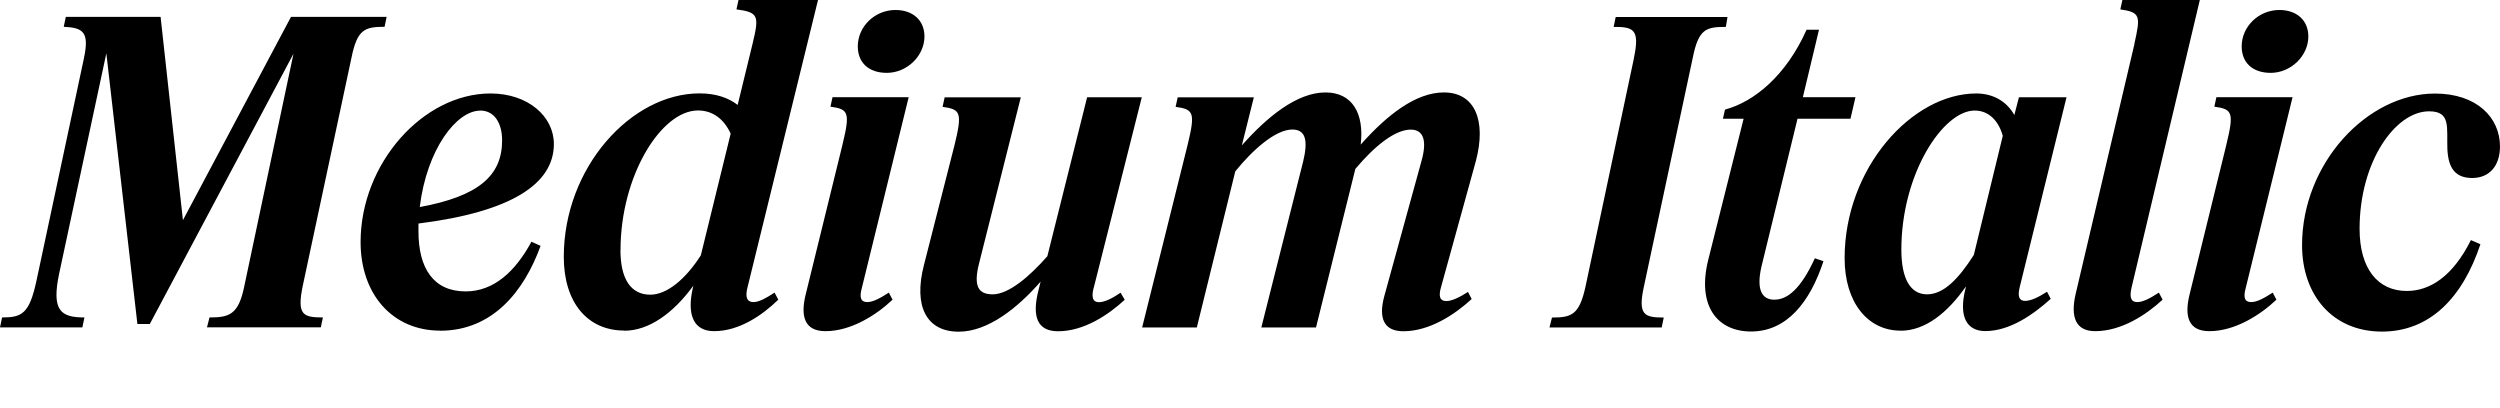 <?xml version="1.0" encoding="UTF-8"?>
<svg width="289.872" height="47.328" viewBox="0 0 289.872 47.328" version="1.1" xmlns="http://www.w3.org/2000/svg" xmlns:xlink="http://www.w3.org/1999/xlink">
 <path d="M9.74,40.61 l-5.52,-25.87 c-0.82,-3.79,-1.68,-4.22,-3.98,-4.22 l-0.24,-1.15 l9.55,0 l0.24,1.15 c-2.74,0,-3.84,0.77,-2.93,5.09 l5.47,25.54 l3.6,-31.39 l1.44,0 l16.66,31.34 l-5.71,-26.98 c-0.67,-3.31,-1.78,-3.6,-4.03,-3.6 l-0.29,-1.15 l13.2,0 l0.24,1.15 c-2.3,0,-3.02,0.29,-2.35,3.6 l5.66,26.5 c0.67,3.31,1.54,3.6,3.84,3.6 l0.24,1.15 l-11.09,0 l-12.53,-23.57 l-2.59,23.57 l-10.99,0 l-0.24,-1.15 c2.26,-0.1,2.98,-0.62,2.35,-3.6 Z M51.02,8.98 c6.1,0,9.74,4.56,11.66,9.84 l-1.06,0.48 c-1.87,-3.46,-4.37,-5.76,-7.63,-5.76 c-3.74,0,-5.47,2.69,-5.47,6.96 c0,0.29,0,0.62,0,0.91 c10.7,1.34,15.7,4.56,15.7,9.22 c0,3.22,-3.02,5.86,-7.34,5.86 c-7.82,0,-15.07,-8.11,-15.07,-17.23 c0,-6.05,3.7,-10.27,9.22,-10.27 Z M55.68,34.51 c1.63,0,2.54,-1.44,2.54,-3.46 c0,-4.13,-2.78,-6.48,-9.55,-7.73 c0.82,6.72,4.27,11.18,7.01,11.18 Z M72.38,8.98 c2.88,0,5.71,2.06,8.02,5.23 l-0.05,-0.19 c-0.77,-3.31,0.14,-5.09,2.45,-5.09 c2.93,0,5.62,1.87,7.44,3.65 l-0.43,0.82 c-0.96,-0.62,-1.78,-1.1,-2.45,-1.1 c-0.72,0,-1.01,0.53,-0.67,1.78 l8.16,33.26 l-9.22,0 l-0.24,-1.1 c2.59,-0.34,2.64,-0.77,1.87,-3.98 l-1.73,-7.1 c-1.06,0.82,-2.5,1.34,-4.42,1.34 c-7.92,0,-15.74,-8.59,-15.74,-18.96 c0,-5.28,2.74,-8.54,7.01,-8.54 Z M71.95,18.34 c0,8.59,4.7,16.18,8.98,16.18 c1.63,0,2.98,-0.91,3.79,-2.69 l-3.46,-14.11 c-1.78,-2.78,-3.94,-4.56,-5.86,-4.56 c-2.26,0,-3.46,1.82,-3.46,5.18 Z M102.82,38.88 c2.35,0,4.37,1.97,4.37,4.22 c0,1.87,-1.34,3.07,-3.36,3.07 c-2.4,0,-4.37,-1.92,-4.37,-4.22 c0,-1.87,1.25,-3.07,3.36,-3.07 Z M97.68,30.53 l-4.27,-17.38 c-0.62,-2.54,-0.1,-4.22,2.3,-4.22 c3.02,0,5.95,1.92,7.78,3.65 l-0.43,0.82 c-0.96,-0.62,-1.82,-1.1,-2.5,-1.1 c-0.72,0,-0.96,0.48,-0.62,1.68 l5.42,22.08 l-8.83,0 l-0.24,-1.1 c2.11,-0.29,2.3,-0.67,1.39,-4.42 Z M126.82,13.97 l5.57,22.08 l-6.34,0 l-4.61,-18.43 c-2.02,-2.3,-4.46,-4.42,-6.34,-4.42 c-1.73,0,-2.26,1.01,-1.54,3.74 l4.8,19.1 l-8.83,0 l-0.24,-1.1 c2.11,-0.29,2.3,-0.67,1.39,-4.42 l-3.55,-13.92 c-1.25,-4.85,0.34,-7.73,4.03,-7.73 c3.41,0,6.86,2.78,9.5,5.81 l-0.24,-0.96 c-0.82,-3.17,-0.1,-4.8,2.26,-4.8 c3.02,0,5.86,1.92,7.73,3.65 l-0.48,0.82 c-0.91,-0.62,-1.82,-1.1,-2.5,-1.1 c-0.72,0,-0.91,0.53,-0.62,1.68 Z M132.43,9.36 l6.34,0 l4.46,18.1 c2.02,2.5,4.66,4.85,6.62,4.85 c1.58,0,1.82,-1.34,1.25,-3.7 l-4.85,-19.25 l6.34,0 l4.56,18.38 c2.26,2.69,4.61,4.56,6.43,4.56 c1.54,0,1.87,-1.39,1.25,-3.6 l-4.32,-15.7 c-0.72,-2.64,0,-4.08,2.21,-4.08 c3.02,0,5.95,1.92,7.92,3.74 l-0.43,0.82 c-0.96,-0.62,-1.87,-1.06,-2.5,-1.06 c-0.72,0,-0.96,0.48,-0.62,1.63 l4.03,14.59 c1.25,4.7,-0.1,7.97,-3.7,7.97 c-3.22,0,-6.53,-2.54,-9.65,-6.05 c0.43,3.6,-0.96,6.05,-4.08,6.05 c-3.31,0,-6.77,-2.83,-9.7,-6.14 l1.39,5.57 l-8.83,0 l-0.24,-1.1 c2.11,-0.29,2.3,-0.67,1.39,-4.42 Z M189.46,40.61 l-5.62,-26.5 c-0.72,-3.31,-1.63,-3.6,-3.89,-3.6 l-0.29,-1.15 l13.01,0 l0.24,1.15 c-2.26,0,-3.02,0.29,-2.3,3.6 l5.66,26.5 c0.67,3.36,1.54,3.6,3.84,3.6 l0.19,1.15 l-12.96,0 l-0.24,-1.15 c2.26,0,3.07,-0.24,2.35,-3.6 Z M211.44,17.04 l-1.01,0.34 c-1.63,-3.55,-3.17,-4.8,-4.7,-4.8 c-1.44,0,-2.11,1.15,-1.49,3.84 l4.18,17.14 l6.14,0 l0.58,2.5 l-6.1,0 l1.87,7.82 l-1.44,0 c-2.35,-5.28,-6.05,-8.35,-9.46,-9.26 l-0.24,-1.06 l2.4,0 l-4.08,-16.27 c-1.39,-5.47,1.06,-8.4,4.94,-8.4 c4.18,0,6.86,3.46,8.4,8.16 Z M220.37,8.98 c2.88,0,5.47,2.11,7.58,5.14 l-0.05,-0.24 c-0.82,-3.22,0.1,-4.94,2.3,-4.94 c2.83,0,5.57,1.92,7.58,3.74 l-0.43,0.82 c-0.96,-0.62,-1.87,-1.06,-2.54,-1.06 c-0.67,0,-0.91,0.48,-0.62,1.63 l5.42,21.98 l-5.52,0 l-0.53,-2.06 c-0.86,1.54,-2.4,2.5,-4.42,2.5 c-7.44,0,-15.26,-8.64,-15.26,-19.1 c0,-5.14,2.69,-8.4,6.48,-8.4 Z M220.46,18.38 c0,8.83,4.85,16.13,8.5,16.13 c1.58,0,2.74,-1.1,3.26,-2.93 l-3.36,-13.82 c-1.78,-2.78,-3.5,-4.56,-5.42,-4.56 c-1.92,0,-2.98,1.78,-2.98,5.18 Z M247.49,42.24 l-6.82,-28.99 c-0.62,-2.69,0,-4.32,2.26,-4.32 c3.07,0,5.95,1.92,7.82,3.65 l-0.43,0.82 c-0.96,-0.62,-1.82,-1.1,-2.5,-1.1 c-0.67,0,-0.96,0.43,-0.67,1.68 l7.92,33.36 l-8.98,0 l-0.24,-1.1 c2.35,-0.34,2.35,-0.77,1.63,-3.98 Z M263.28,38.88 c2.35,0,4.37,1.97,4.37,4.22 c0,1.87,-1.34,3.07,-3.36,3.07 c-2.4,0,-4.37,-1.92,-4.37,-4.22 c0,-1.87,1.25,-3.07,3.36,-3.07 Z M258.14,30.53 l-4.27,-17.38 c-0.62,-2.54,-0.1,-4.22,2.3,-4.22 c3.02,0,5.95,1.92,7.78,3.65 l-0.43,0.82 c-0.96,-0.62,-1.82,-1.1,-2.5,-1.1 c-0.72,0,-0.96,0.48,-0.62,1.68 l5.42,22.08 l-8.83,0 l-0.24,-1.1 c2.11,-0.29,2.3,-0.67,1.39,-4.42 Z M281.66,34.42 c2.54,0,2.02,-1.87,2.11,-4.37 c0.1,-2.26,0.96,-3.36,2.88,-3.36 c2.02,0,3.22,1.44,3.22,3.65 c0,3.36,-2.69,6.14,-7.54,6.14 c-7.87,0,-15.41,-8.11,-15.41,-17.57 c0,-5.81,3.55,-10.03,9.26,-10.03 c5.57,0,9.36,3.94,11.42,10.13 l-1.1,0.48 c-2.11,-4.22,-4.75,-5.9,-7.44,-5.9 c-3.36,0,-5.47,2.59,-5.47,7.2 c0,7.78,4.13,13.63,8.06,13.63 Z M281.66,34.42" fill="rgb(0,0,0)" transform="matrix(1,0,0,-1,0.0,47.328)"/>
</svg>